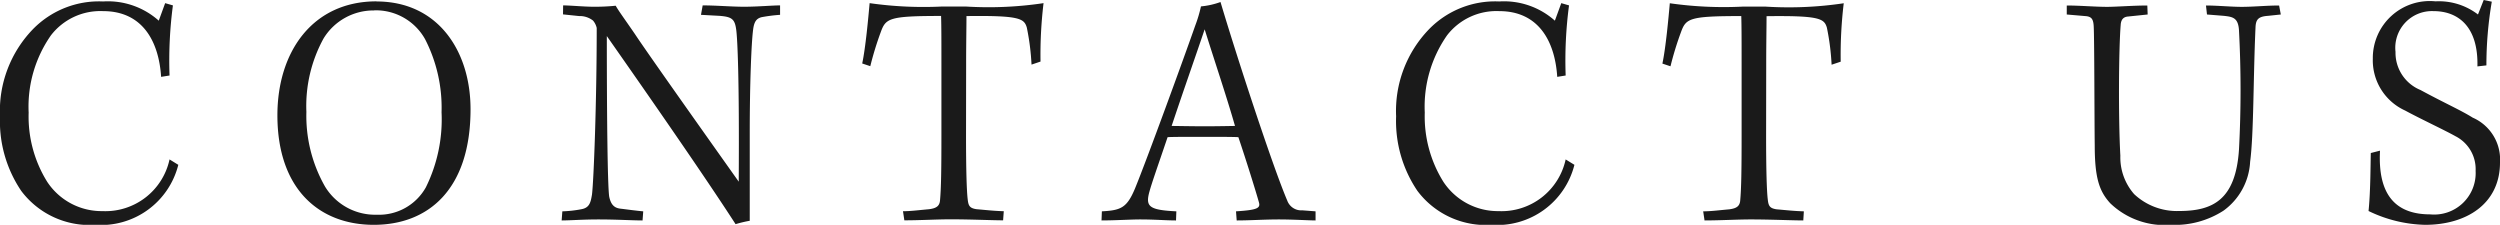 <svg xmlns="http://www.w3.org/2000/svg" width="111.255" height="10.005" viewBox="0 0 111.255 10.005">
  <g id="グループ_90986" data-name="グループ 90986" transform="translate(-151.425 -90.235)">
    <path id="パス_181087" data-name="パス 181087" d="M-48.03-6.405a18.668,18.668,0,0,1,.15-3.12l-.345-.1-.285.78A3.4,3.4,0,0,0-50.985-9.7a4.105,4.105,0,0,0-3.12,1.23,5.233,5.233,0,0,0-1.47,3.885,5.541,5.541,0,0,0,.945,3.315A3.8,3.8,0,0,0-51.33.24a3.543,3.543,0,0,0,3.69-2.67l-.39-.24a2.92,2.92,0,0,1-2.985,2.3,2.9,2.9,0,0,1-2.46-1.305A5.488,5.488,0,0,1-54.3-4.755a5.541,5.541,0,0,1,.99-3.435,2.775,2.775,0,0,1,2.325-1.08c1.725,0,2.475,1.305,2.58,2.925Zm9.21-3.3c-2.85,0-4.41,2.25-4.41,5.07,0,3.3,1.875,4.875,4.29,4.875s4.305-1.56,4.305-5.145C-34.635-7.485-36.075-9.7-38.82-9.7Zm-.1.4A2.509,2.509,0,0,1-36.66-8.025a6.656,6.656,0,0,1,.735,3.255,6.816,6.816,0,0,1-.7,3.345A2.389,2.389,0,0,1-38.805-.21a2.607,2.607,0,0,1-2.31-1.26,6.361,6.361,0,0,1-.825-3.315,6.248,6.248,0,0,1,.765-3.27A2.605,2.605,0,0,1-38.925-9.3Zm8.4.18.72.075a.953.953,0,0,1,.615.2.762.762,0,0,1,.165.33c0,3.36-.135,6.81-.21,7.41-.06.375-.12.6-.495.66a5.332,5.332,0,0,1-.825.09l-.03.405c.39,0,.93-.045,1.635-.045.81,0,1.5.045,1.965.045l.03-.405c-.345-.03-.765-.09-1.02-.12s-.42-.165-.495-.54c-.075-.54-.105-3.72-.105-7.14,1.83,2.61,4.365,6.255,5.73,8.37a5.439,5.439,0,0,1,.63-.15V-3.81c0-2.265.075-4.08.15-4.635.045-.36.15-.495.375-.555a7.125,7.125,0,0,1,.825-.105v-.42c-.345,0-1.005.06-1.6.06-.57,0-1.23-.06-1.845-.06l-.075.42.825.045c.57.045.69.15.75.675.045.405.135,1.965.105,6.705-2.31-3.255-4.185-5.91-4.62-6.57-.48-.7-.72-1.02-.855-1.26a9.373,9.373,0,0,1-.99.045c-.405,0-1.05-.06-1.35-.06Zm17.94,2.16c0-.825.015-1.665.015-2.085,2.355-.03,2.565.105,2.685.51a10.757,10.757,0,0,1,.21,1.65l.4-.135a19.21,19.21,0,0,1,.135-2.6,16.536,16.536,0,0,1-3.465.15h-1.05a16.965,16.965,0,0,1-3.225-.15c-.06.675-.18,1.98-.33,2.685l.36.12a14.3,14.3,0,0,1,.465-1.515c.225-.615.36-.72,2.685-.72.015.435.015,1.215.015,2.25v3.03c0,1.635-.015,2.385-.06,2.9-.015.285-.165.375-.48.42-.5.045-.84.09-1.17.09l.06.405c.7,0,1.44-.045,2.055-.045.9,0,1.845.045,2.34.045l.03-.405c-.45-.015-.7-.045-1.215-.09-.3-.045-.36-.15-.39-.435-.045-.36-.075-1.275-.075-2.85ZM2.97-.36,2.385-.405A.662.662,0,0,1,1.71-.84C1.08-2.31-.5-7.125-1.26-9.675a3.48,3.48,0,0,1-.87.195,5.964,5.964,0,0,1-.255.855C-2.85-7.29-4.56-2.6-5.07-1.365c-.36.855-.63.96-1.47,1.005l-.015.405C-5.955.045-5.25,0-4.845,0c.675,0,1.14.045,1.605.045l.015-.405c-1.215-.06-1.38-.21-1.2-.87.12-.435.36-1.1.81-2.43.165-.015.84-.015,1.53-.015s1.425,0,1.62.015c.345,1.02.78,2.415.915,2.9C.525-.5.375-.42-.57-.36l.03.405C.06.045.69,0,1.335,0S2.67.045,2.97.045Zm-4.935-8.1c.42,1.35.975,2.985,1.35,4.3-.09,0-.72.015-1.35.015-.615,0-1.275-.015-1.47-.015C-2.88-5.82-2.37-7.26-1.965-8.46ZM14.1-6.405a18.668,18.668,0,0,1,.15-3.12l-.345-.1-.285.78A3.4,3.4,0,0,0,11.145-9.7a4.105,4.105,0,0,0-3.12,1.23A5.233,5.233,0,0,0,6.555-4.59,5.541,5.541,0,0,0,7.5-1.275,3.8,3.8,0,0,0,10.8.24a3.543,3.543,0,0,0,3.69-2.67l-.39-.24a2.92,2.92,0,0,1-2.985,2.3A2.9,2.9,0,0,1,8.655-1.68,5.488,5.488,0,0,1,7.83-4.755,5.541,5.541,0,0,1,8.82-8.19a2.775,2.775,0,0,1,2.325-1.08c1.725,0,2.475,1.305,2.58,2.925Zm8.925-.555c0-.825.015-1.665.015-2.085,2.355-.03,2.565.105,2.685.51a10.757,10.757,0,0,1,.21,1.65l.405-.135a19.211,19.211,0,0,1,.135-2.6,16.536,16.536,0,0,1-3.465.15H21.96a16.965,16.965,0,0,1-3.225-.15c-.06.675-.18,1.98-.33,2.685l.36.12a14.3,14.3,0,0,1,.465-1.515c.225-.615.36-.72,2.685-.72.015.435.015,1.215.015,2.25v3.03c0,1.635-.015,2.385-.06,2.9-.015.285-.165.375-.48.42-.5.045-.84.09-1.17.09l.06.405c.7,0,1.44-.045,2.055-.045.9,0,1.845.045,2.34.045L24.7-.36c-.45-.015-.7-.045-1.215-.09-.3-.045-.36-.15-.39-.435-.045-.36-.075-1.275-.075-2.85ZM36.4-9.12l.87.075c.255.03.315.165.33.465.03.6.03,4.26.045,5.28,0,1.44.195,2.04.69,2.58a3.487,3.487,0,0,0,2.7.96,3.985,3.985,0,0,0,2.34-.63,2.865,2.865,0,0,0,1.185-2.175c.165-1.245.135-3.675.24-5.985.015-.345.12-.48.555-.51l.57-.06-.075-.4c-.555,0-1.14.06-1.665.06-.48,0-1.08-.06-1.59-.06l.045.4.75.06c.39.045.645.075.675.66a50.512,50.512,0,0,1,0,5.28C43.92-.87,42.9-.375,41.4-.375a2.778,2.778,0,0,1-2-.75,2.478,2.478,0,0,1-.615-1.71c-.09-1.605-.075-4.725.015-5.82.015-.255.135-.36.33-.375l.87-.09-.015-.4c-.615,0-1.395.06-1.785.06-.54,0-1.215-.06-1.8-.06Zm13.53,6.165c-.015.69-.015,1.755-.1,2.58A6.045,6.045,0,0,0,52.35.24c1.83,0,3.33-.93,3.33-2.775A2.033,2.033,0,0,0,54.465-4.53c-.525-.33-1.275-.66-2.325-1.23a1.79,1.79,0,0,1-1.11-1.695A1.633,1.633,0,0,1,52.725-9.27c1.08,0,1.995.675,1.95,2.46l.4-.045a16.815,16.815,0,0,1,.24-2.835l-.36-.075-.255.645a2.859,2.859,0,0,0-1.89-.585,2.534,2.534,0,0,0-2.79,2.55,2.453,2.453,0,0,0,1.44,2.31c.66.36,1.755.87,2.235,1.14a1.644,1.644,0,0,1,.9,1.545A1.846,1.846,0,0,1,52.575-.225c-1.515,0-2.34-.84-2.235-2.835Z" transform="translate(207 100)" fill="#1a1a1a"/>
  </g>
</svg>
